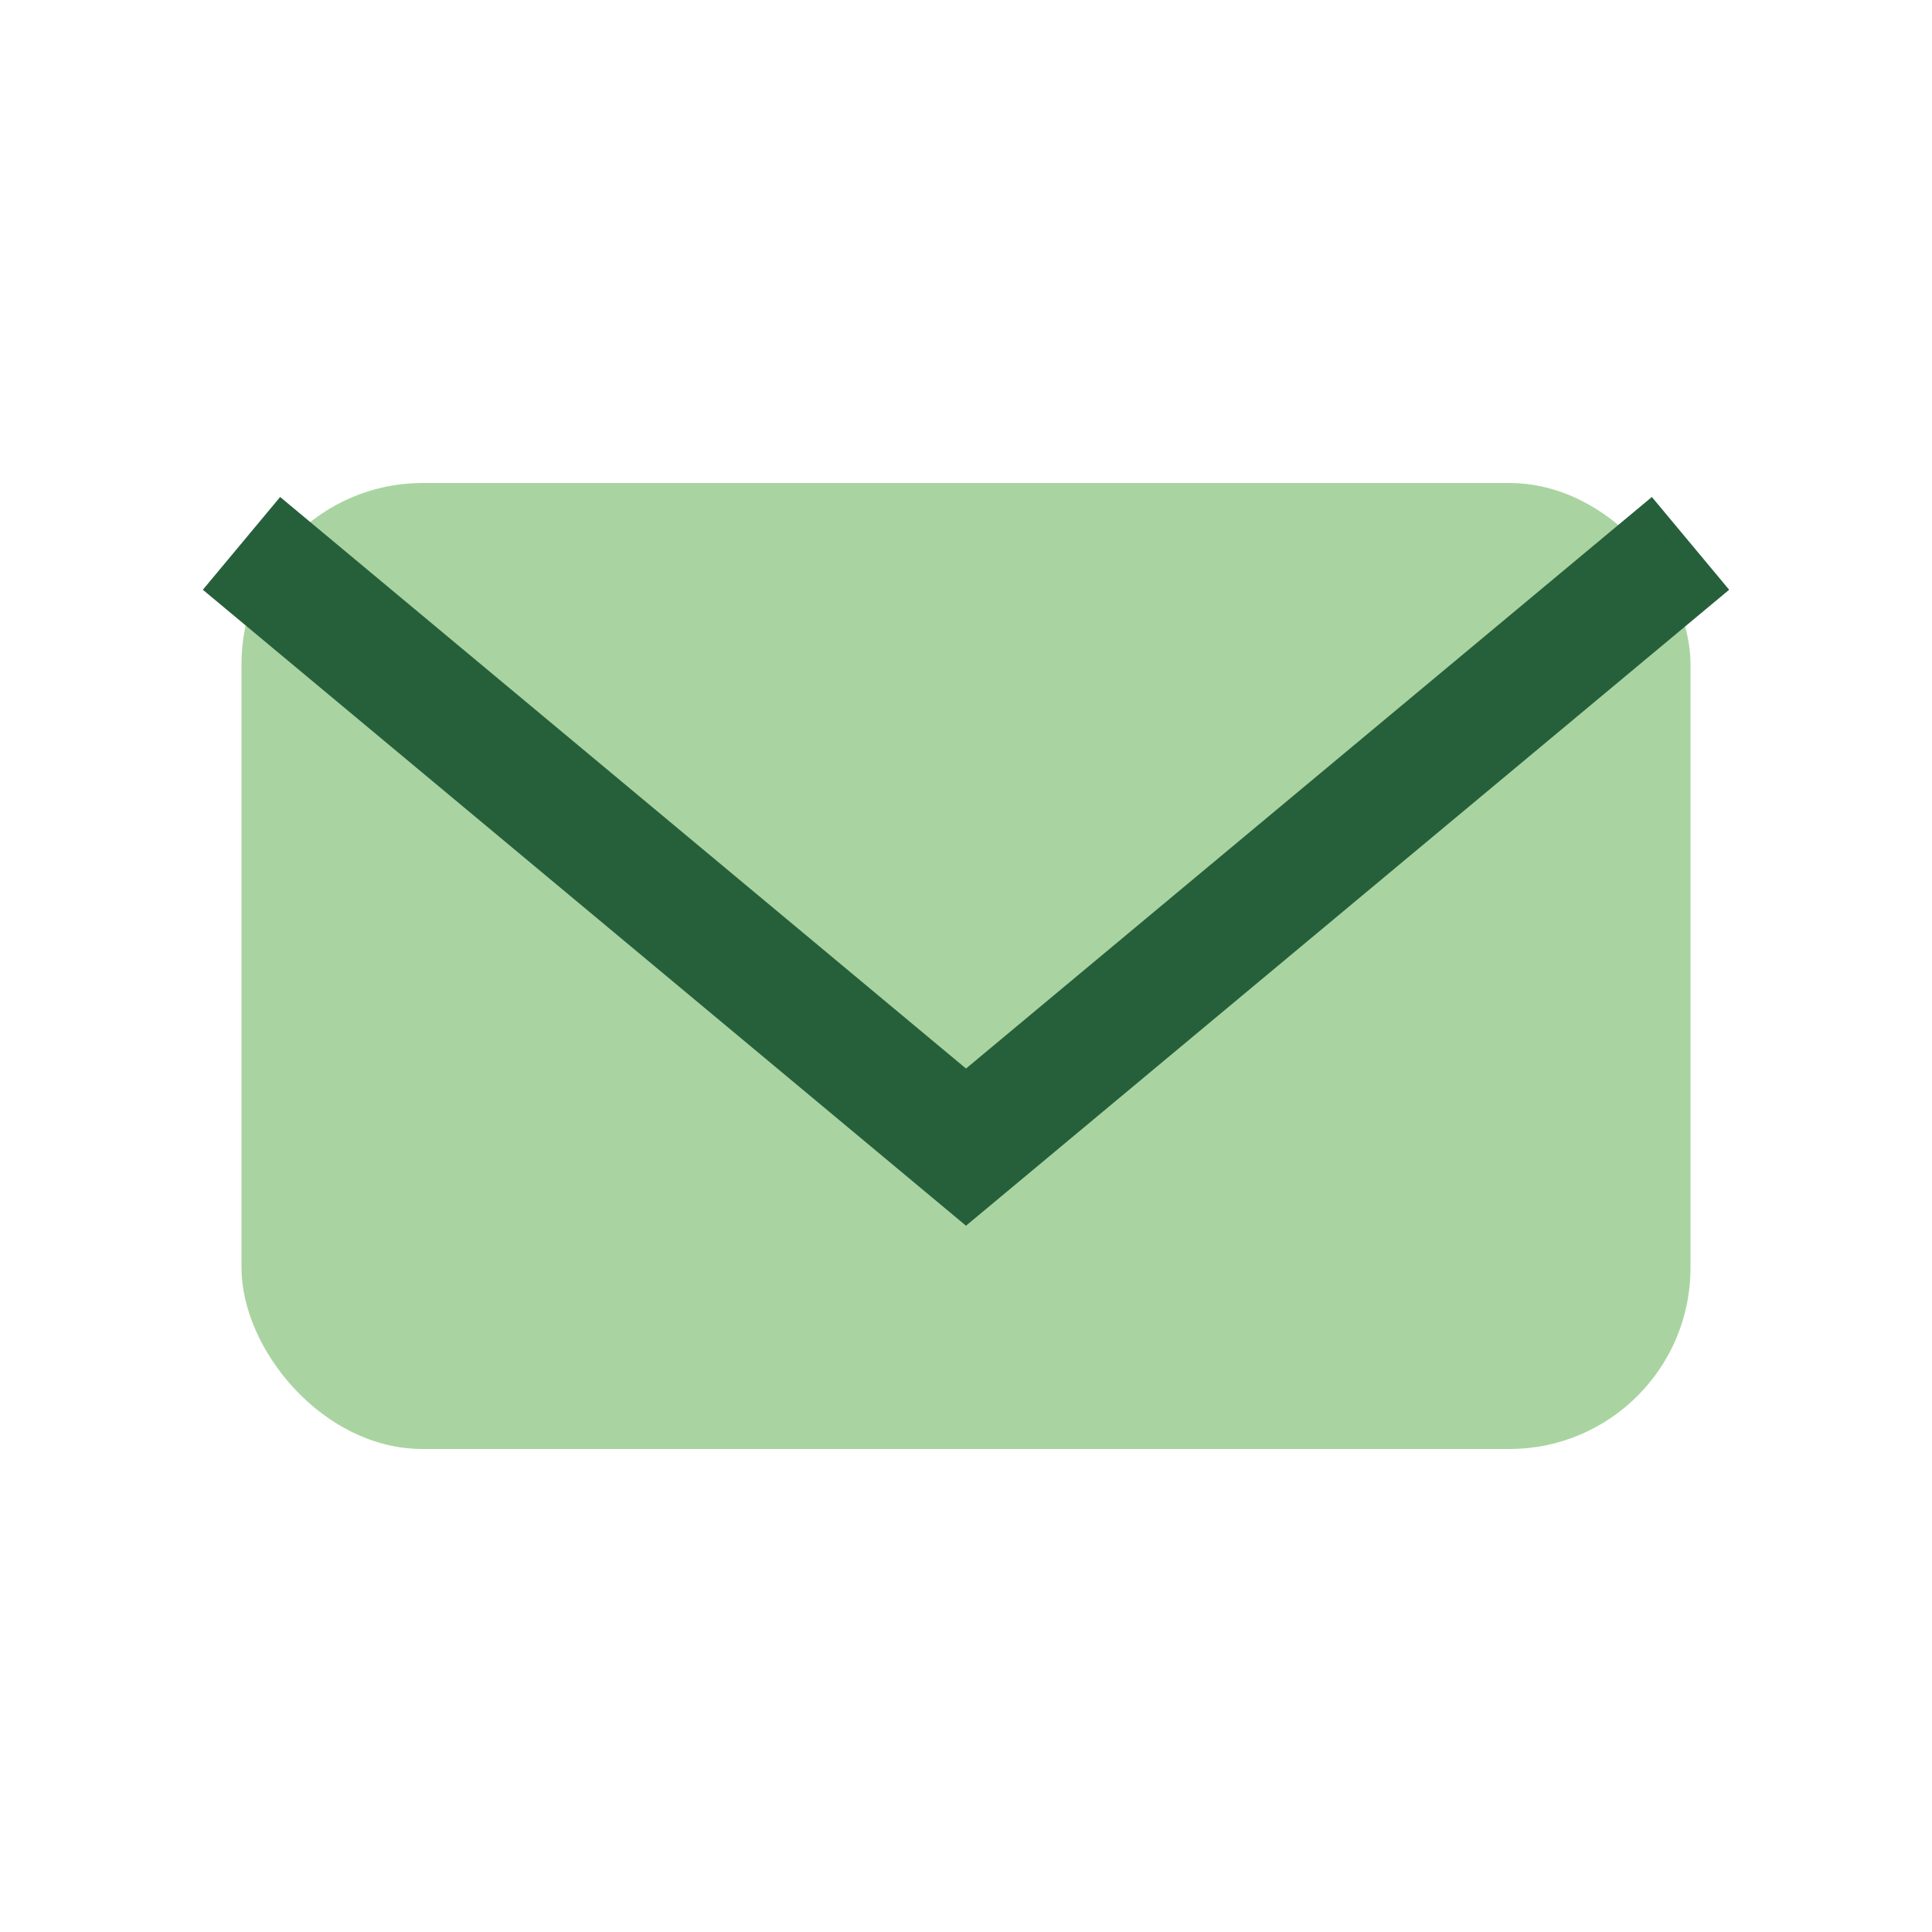 <?xml version="1.0" encoding="UTF-8"?>
<svg xmlns="http://www.w3.org/2000/svg" width="32" height="32" viewBox="0 0 32 32"><rect x="4" y="8" width="24" height="16" rx="3" fill="#A9D4A1"/><path d="M4 9l12 10 12-10" stroke="#26603B" stroke-width="2" fill="none"/></svg>